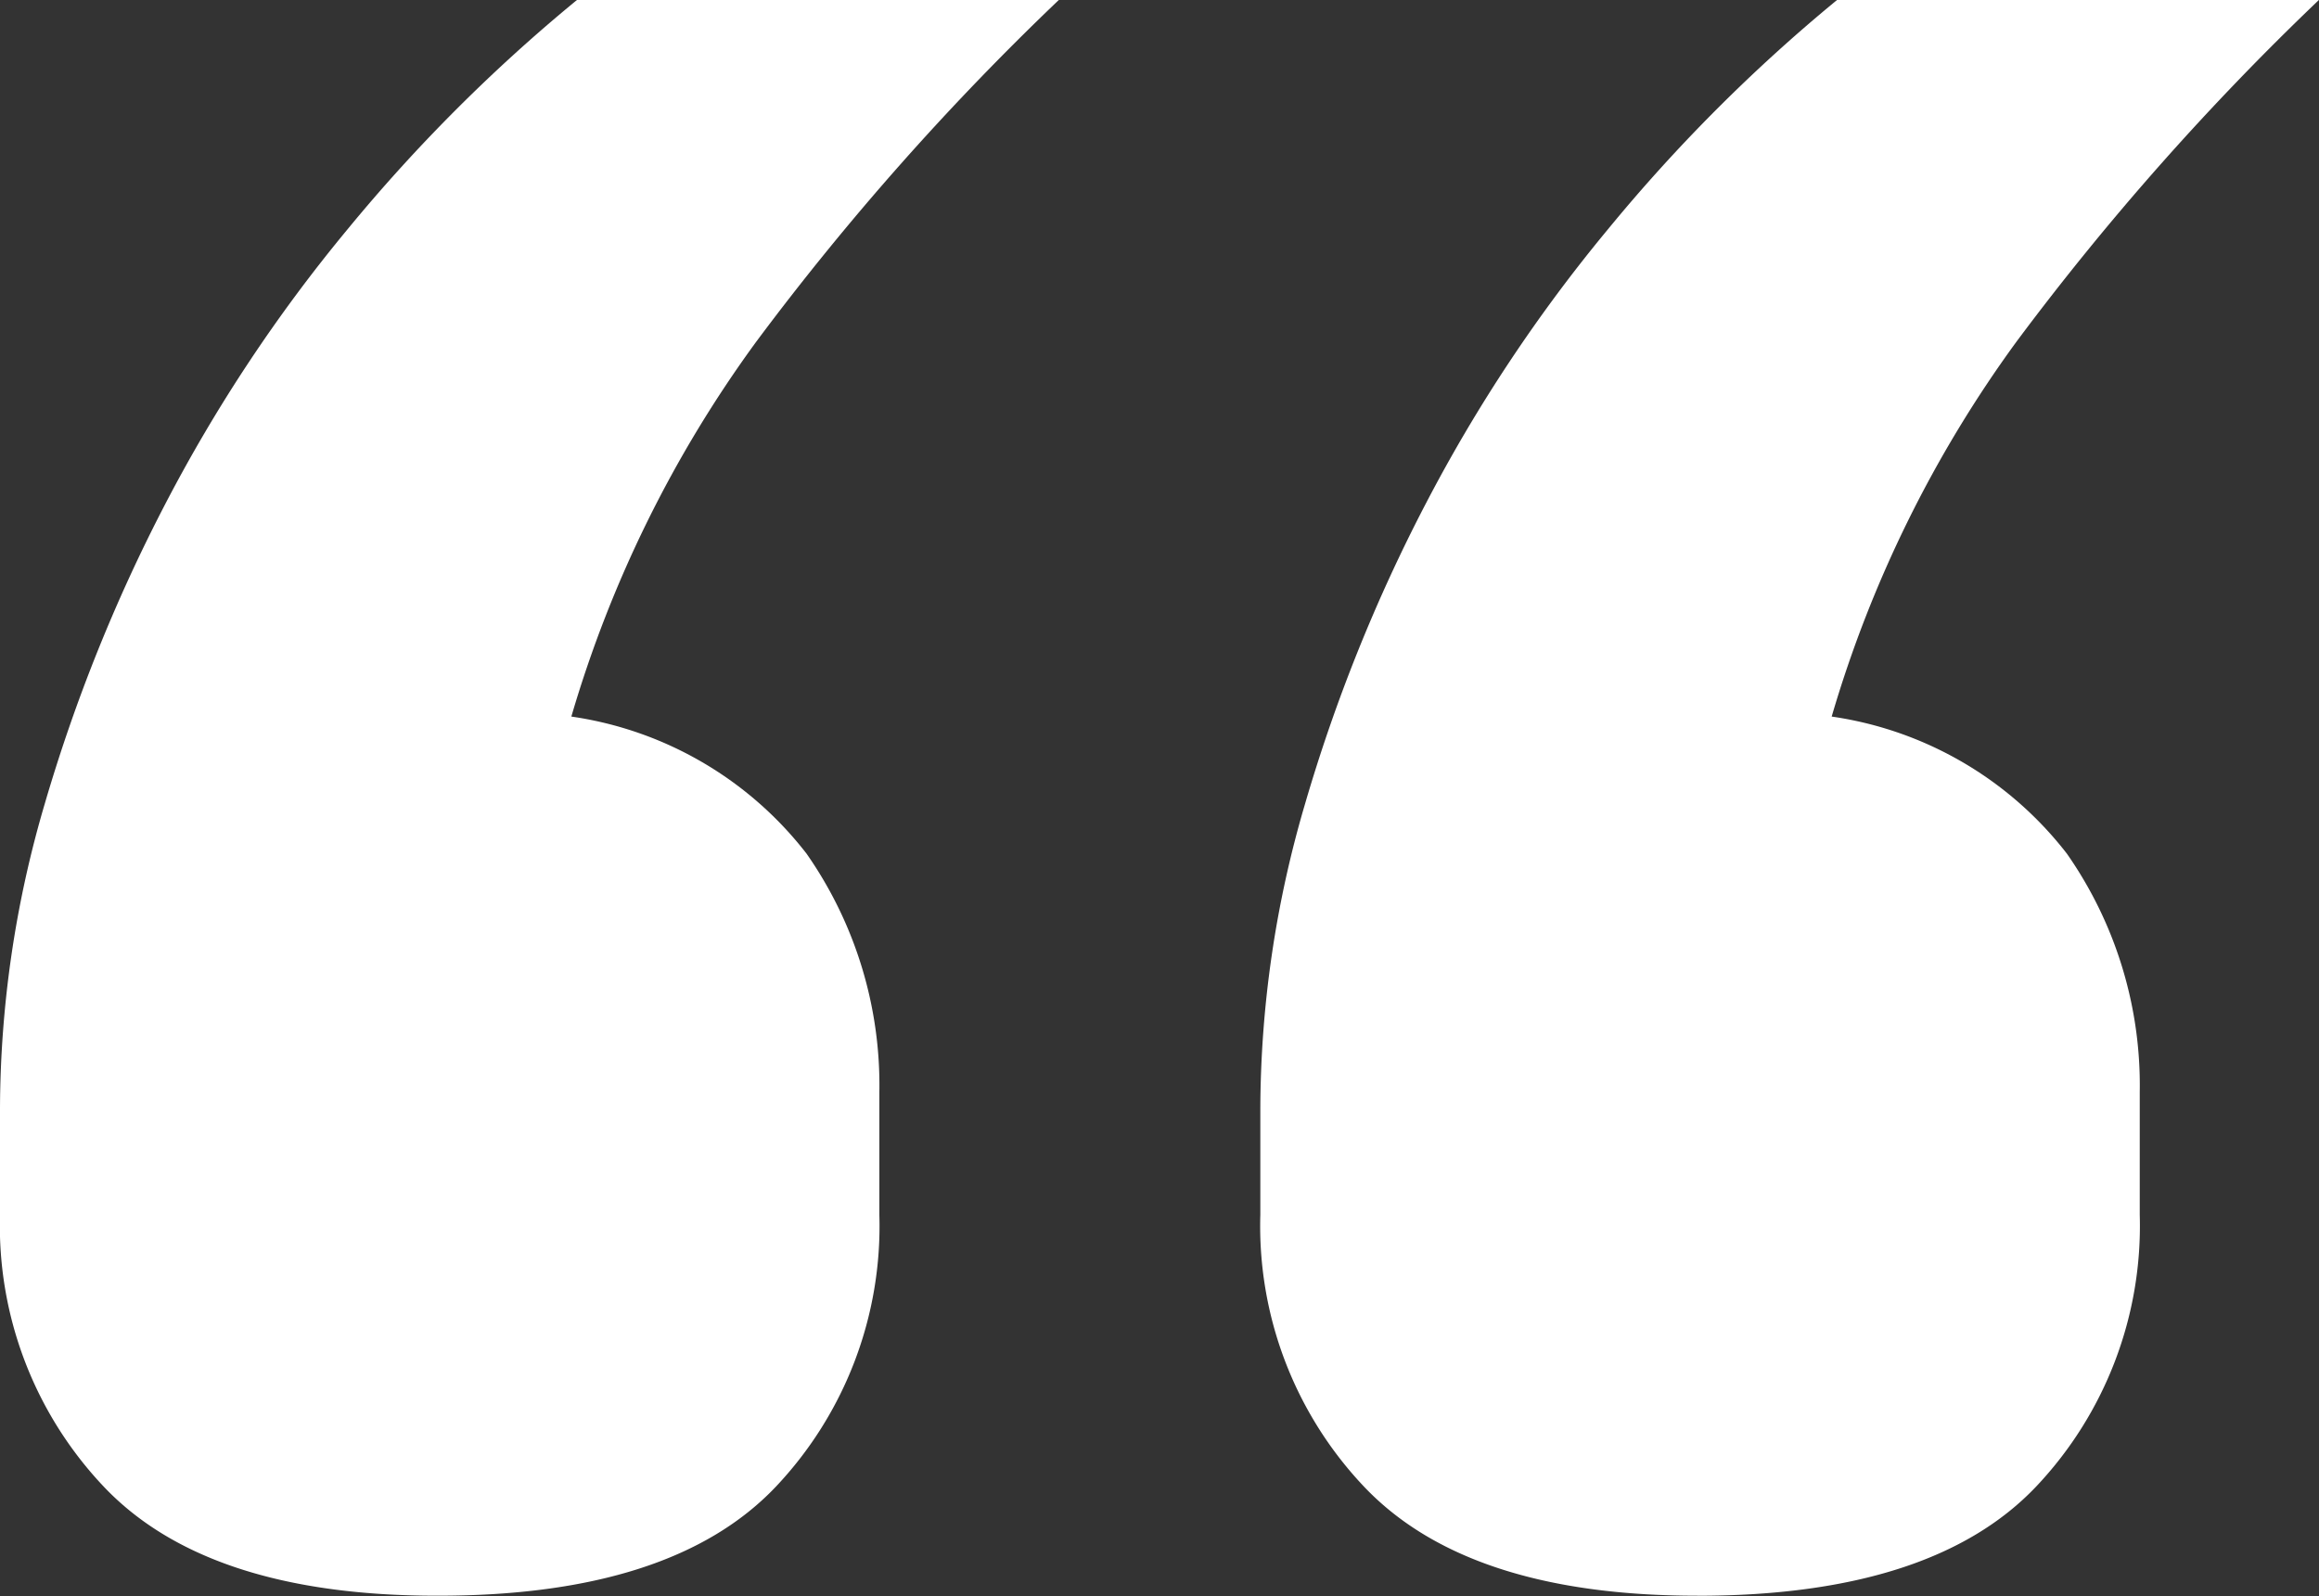 <svg id="Group_7697" data-name="Group 7697" xmlns="http://www.w3.org/2000/svg" xmlns:xlink="http://www.w3.org/1999/xlink" width="38.502" height="26.505" viewBox="0 0 38.502 26.505">
  <rect x="0" y="0" width="38.502" height="26.505" fill="#333333" stroke="none"/>
  <defs>
    <clipPath id="clip-path">
      <rect id="Rectangle_1079" data-name="Rectangle 1079" width="38.502" height="26.505" transform="translate(0 0)" fill="#fff"/>
    </clipPath>
  </defs>
  <g id="Group_7696" data-name="Group 7696" clip-path="url(#clip-path)">
    <path id="Path_236" data-name="Path 236" d="M7.254,26.5q-3.815,0-5.533-1.813A6.3,6.3,0,0,1,0,20.181V18.414a18.05,18.05,0,0,1,.744-5.069,27.488,27.488,0,0,1,2-4.975A25.812,25.812,0,0,1,5.766,3.813,27.587,27.587,0,0,1,9.579,0h8a45.048,45.048,0,0,0-5.022,5.673A20.128,20.128,0,0,0,9.486,11.9a6.025,6.025,0,0,1,3.906,2.278A6.714,6.714,0,0,1,14.6,18.135v2.046a6.3,6.3,0,0,1-1.721,4.511Q11.158,26.505,7.254,26.5m20.925,0q-3.815,0-5.534-1.813a6.294,6.294,0,0,1-1.72-4.511V18.414a18.05,18.05,0,0,1,.744-5.069,27.344,27.344,0,0,1,2-4.975,25.812,25.812,0,0,1,3.023-4.557A27.587,27.587,0,0,1,30.5,0h8A45.048,45.048,0,0,0,33.48,5.673,20.172,20.172,0,0,0,30.411,11.9a6.022,6.022,0,0,1,3.906,2.278,6.714,6.714,0,0,1,1.209,3.953v2.046a6.3,6.3,0,0,1-1.721,4.511q-1.72,1.813-5.626,1.813" fill="#fff"/>
  </g>
</svg>
